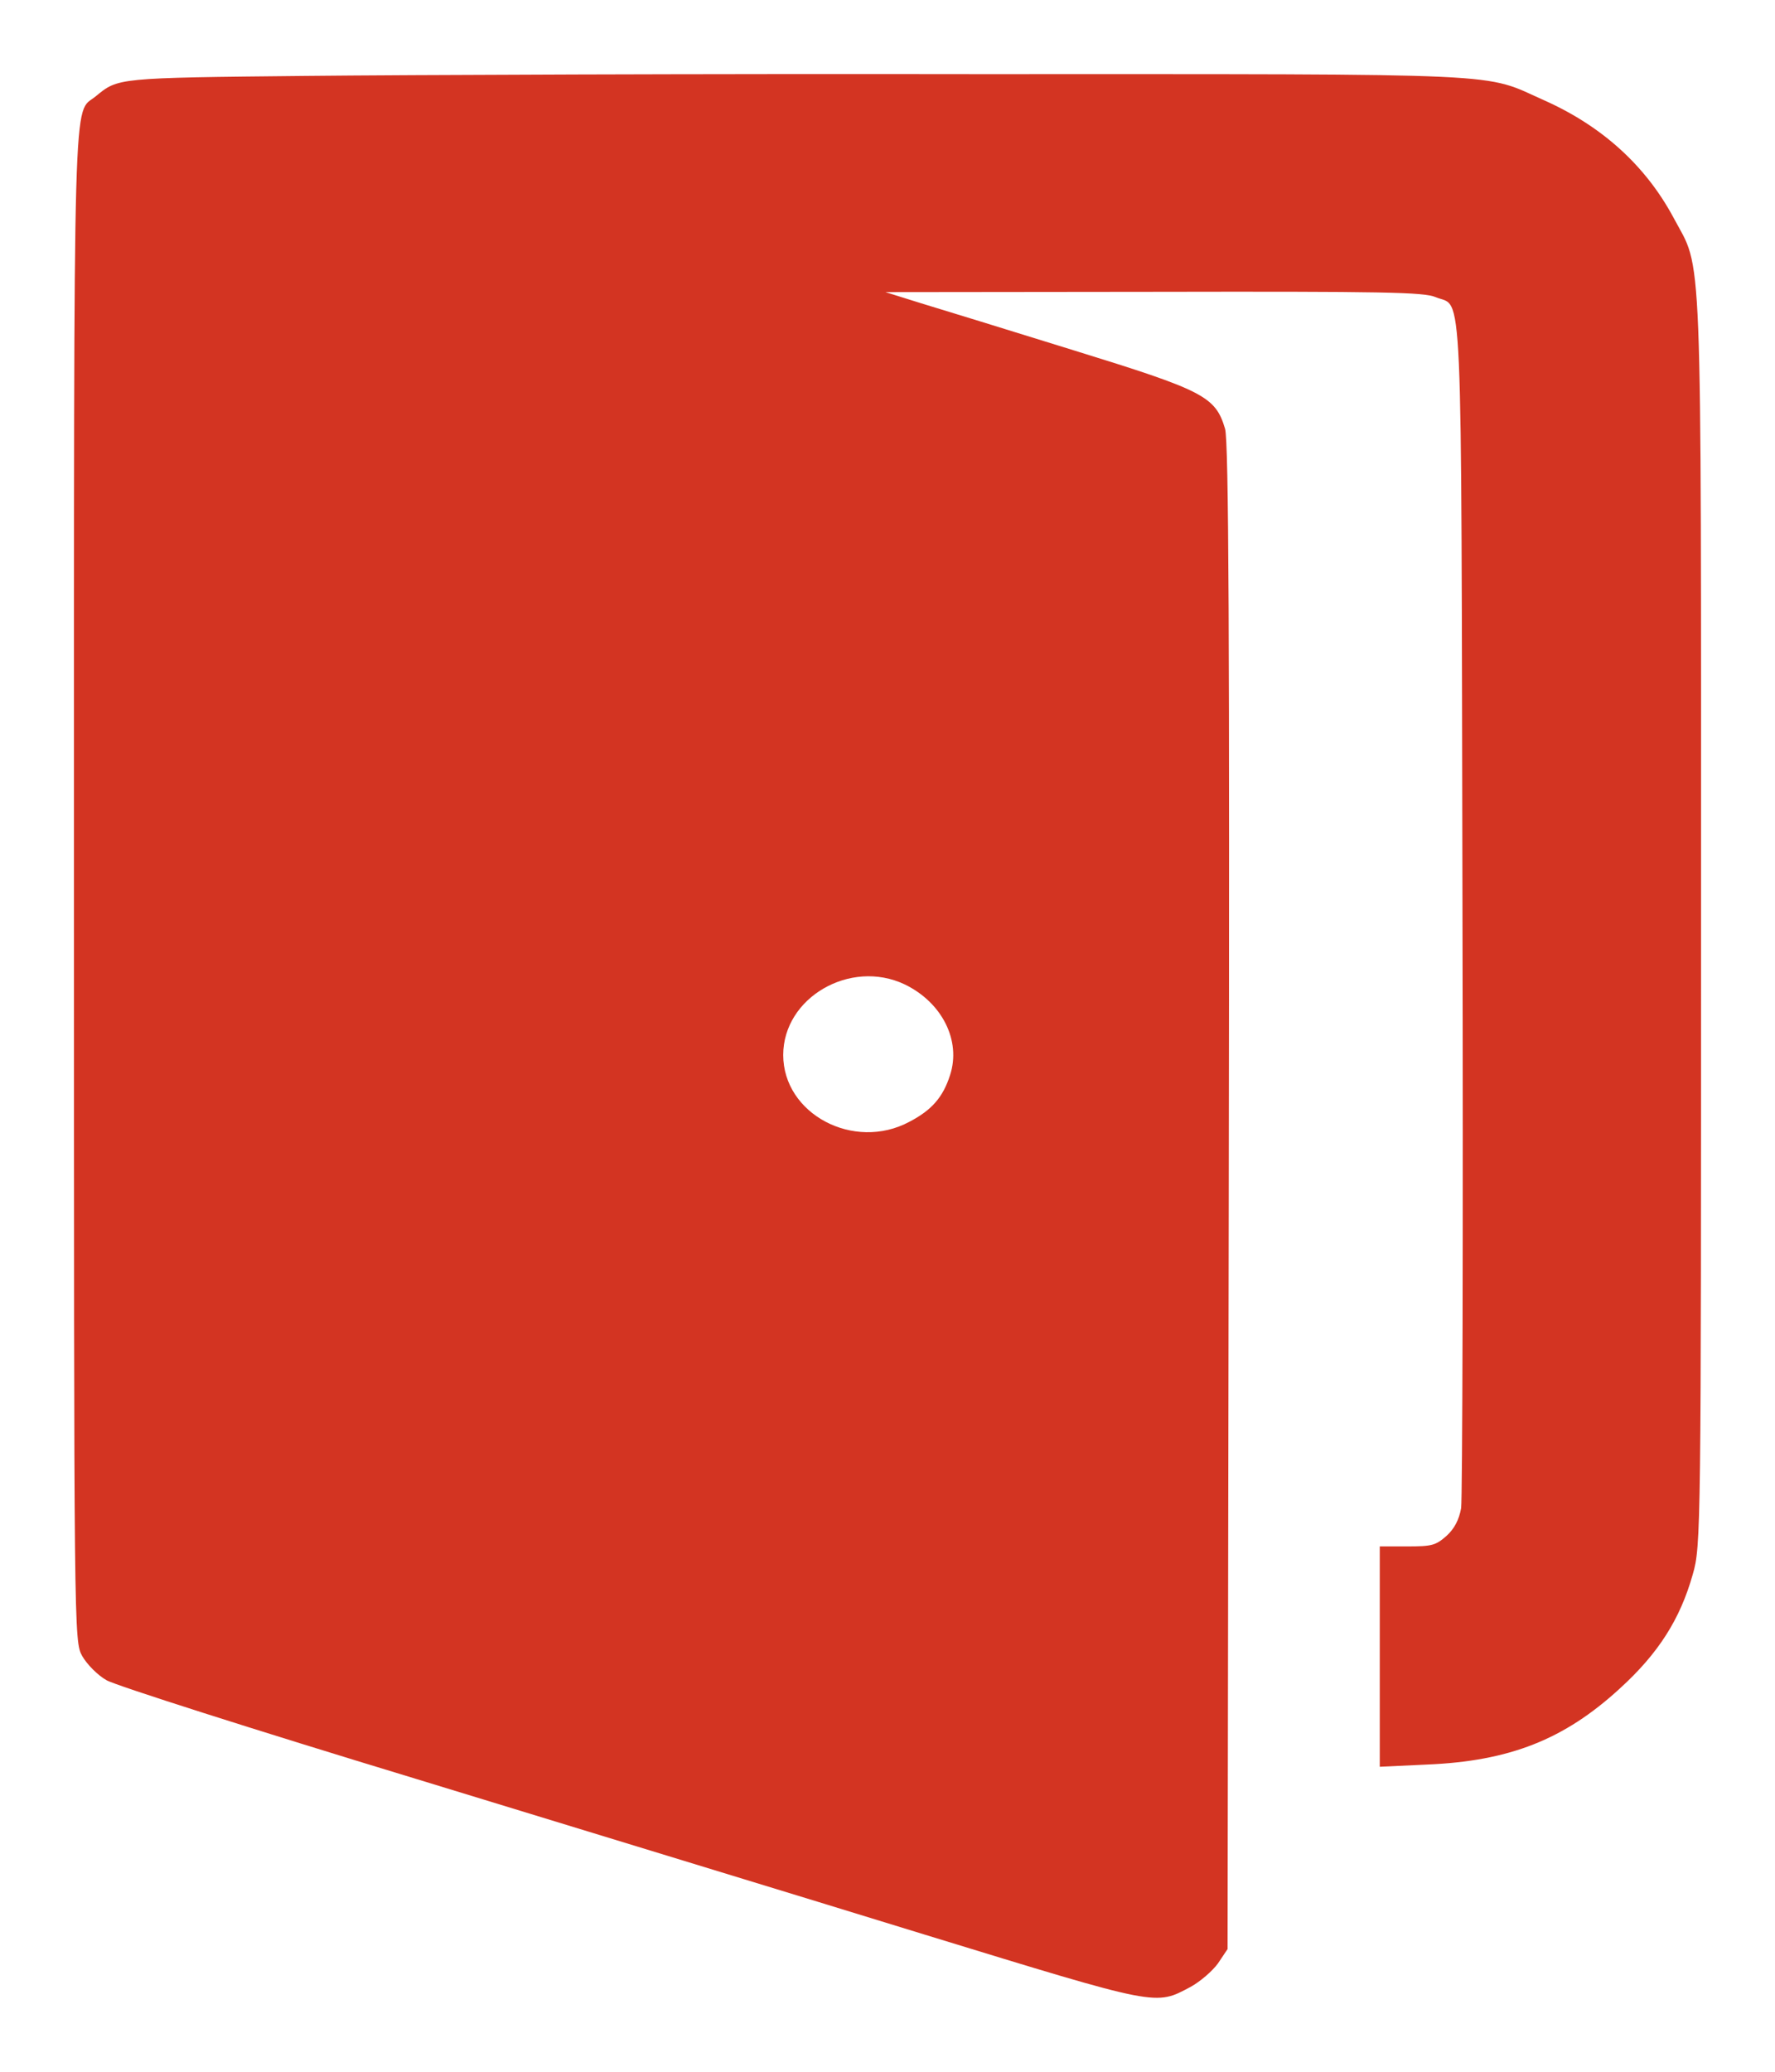 <svg width="12" height="14" viewBox="0 0 12 14" fill="none" xmlns="http://www.w3.org/2000/svg">
<path d="M2.065 0.513C0.785 0.526 0.799 0.526 0.647 0.651C0.492 0.779 0.5 0.429 0.5 5.967C0.5 11.058 0.5 11.091 0.556 11.191C0.588 11.247 0.661 11.321 0.72 11.354C0.776 11.388 1.719 11.689 2.813 12.021C3.907 12.356 5.456 12.828 6.254 13.074C7.847 13.562 7.808 13.554 8.05 13.426C8.115 13.39 8.197 13.319 8.234 13.268L8.299 13.171L8.307 8.087C8.313 4.317 8.307 2.976 8.282 2.897C8.217 2.679 8.138 2.639 7.261 2.368C6.824 2.232 6.358 2.089 6.226 2.049L5.986 1.974L7.799 1.972C9.359 1.969 9.627 1.974 9.706 2.008C9.892 2.087 9.878 1.765 9.887 6.12C9.892 8.297 9.887 10.131 9.878 10.192C9.864 10.269 9.833 10.33 9.779 10.379C9.706 10.443 9.681 10.45 9.514 10.45H9.328V11.194V11.939L9.647 11.924C10.205 11.901 10.575 11.755 10.95 11.411C11.212 11.173 11.359 10.941 11.444 10.639C11.5 10.448 11.5 10.338 11.5 6.215C11.5 1.525 11.511 1.842 11.314 1.471C11.125 1.119 10.831 0.853 10.442 0.679C10.016 0.49 10.284 0.501 6.592 0.501C4.77 0.498 2.734 0.506 2.065 0.513ZM6.116 6.652C6.369 6.774 6.499 7.032 6.423 7.265C6.375 7.415 6.299 7.502 6.147 7.581C5.772 7.781 5.295 7.528 5.295 7.129C5.295 6.741 5.749 6.478 6.116 6.652Z" fill="#d33422"/>
</svg>
